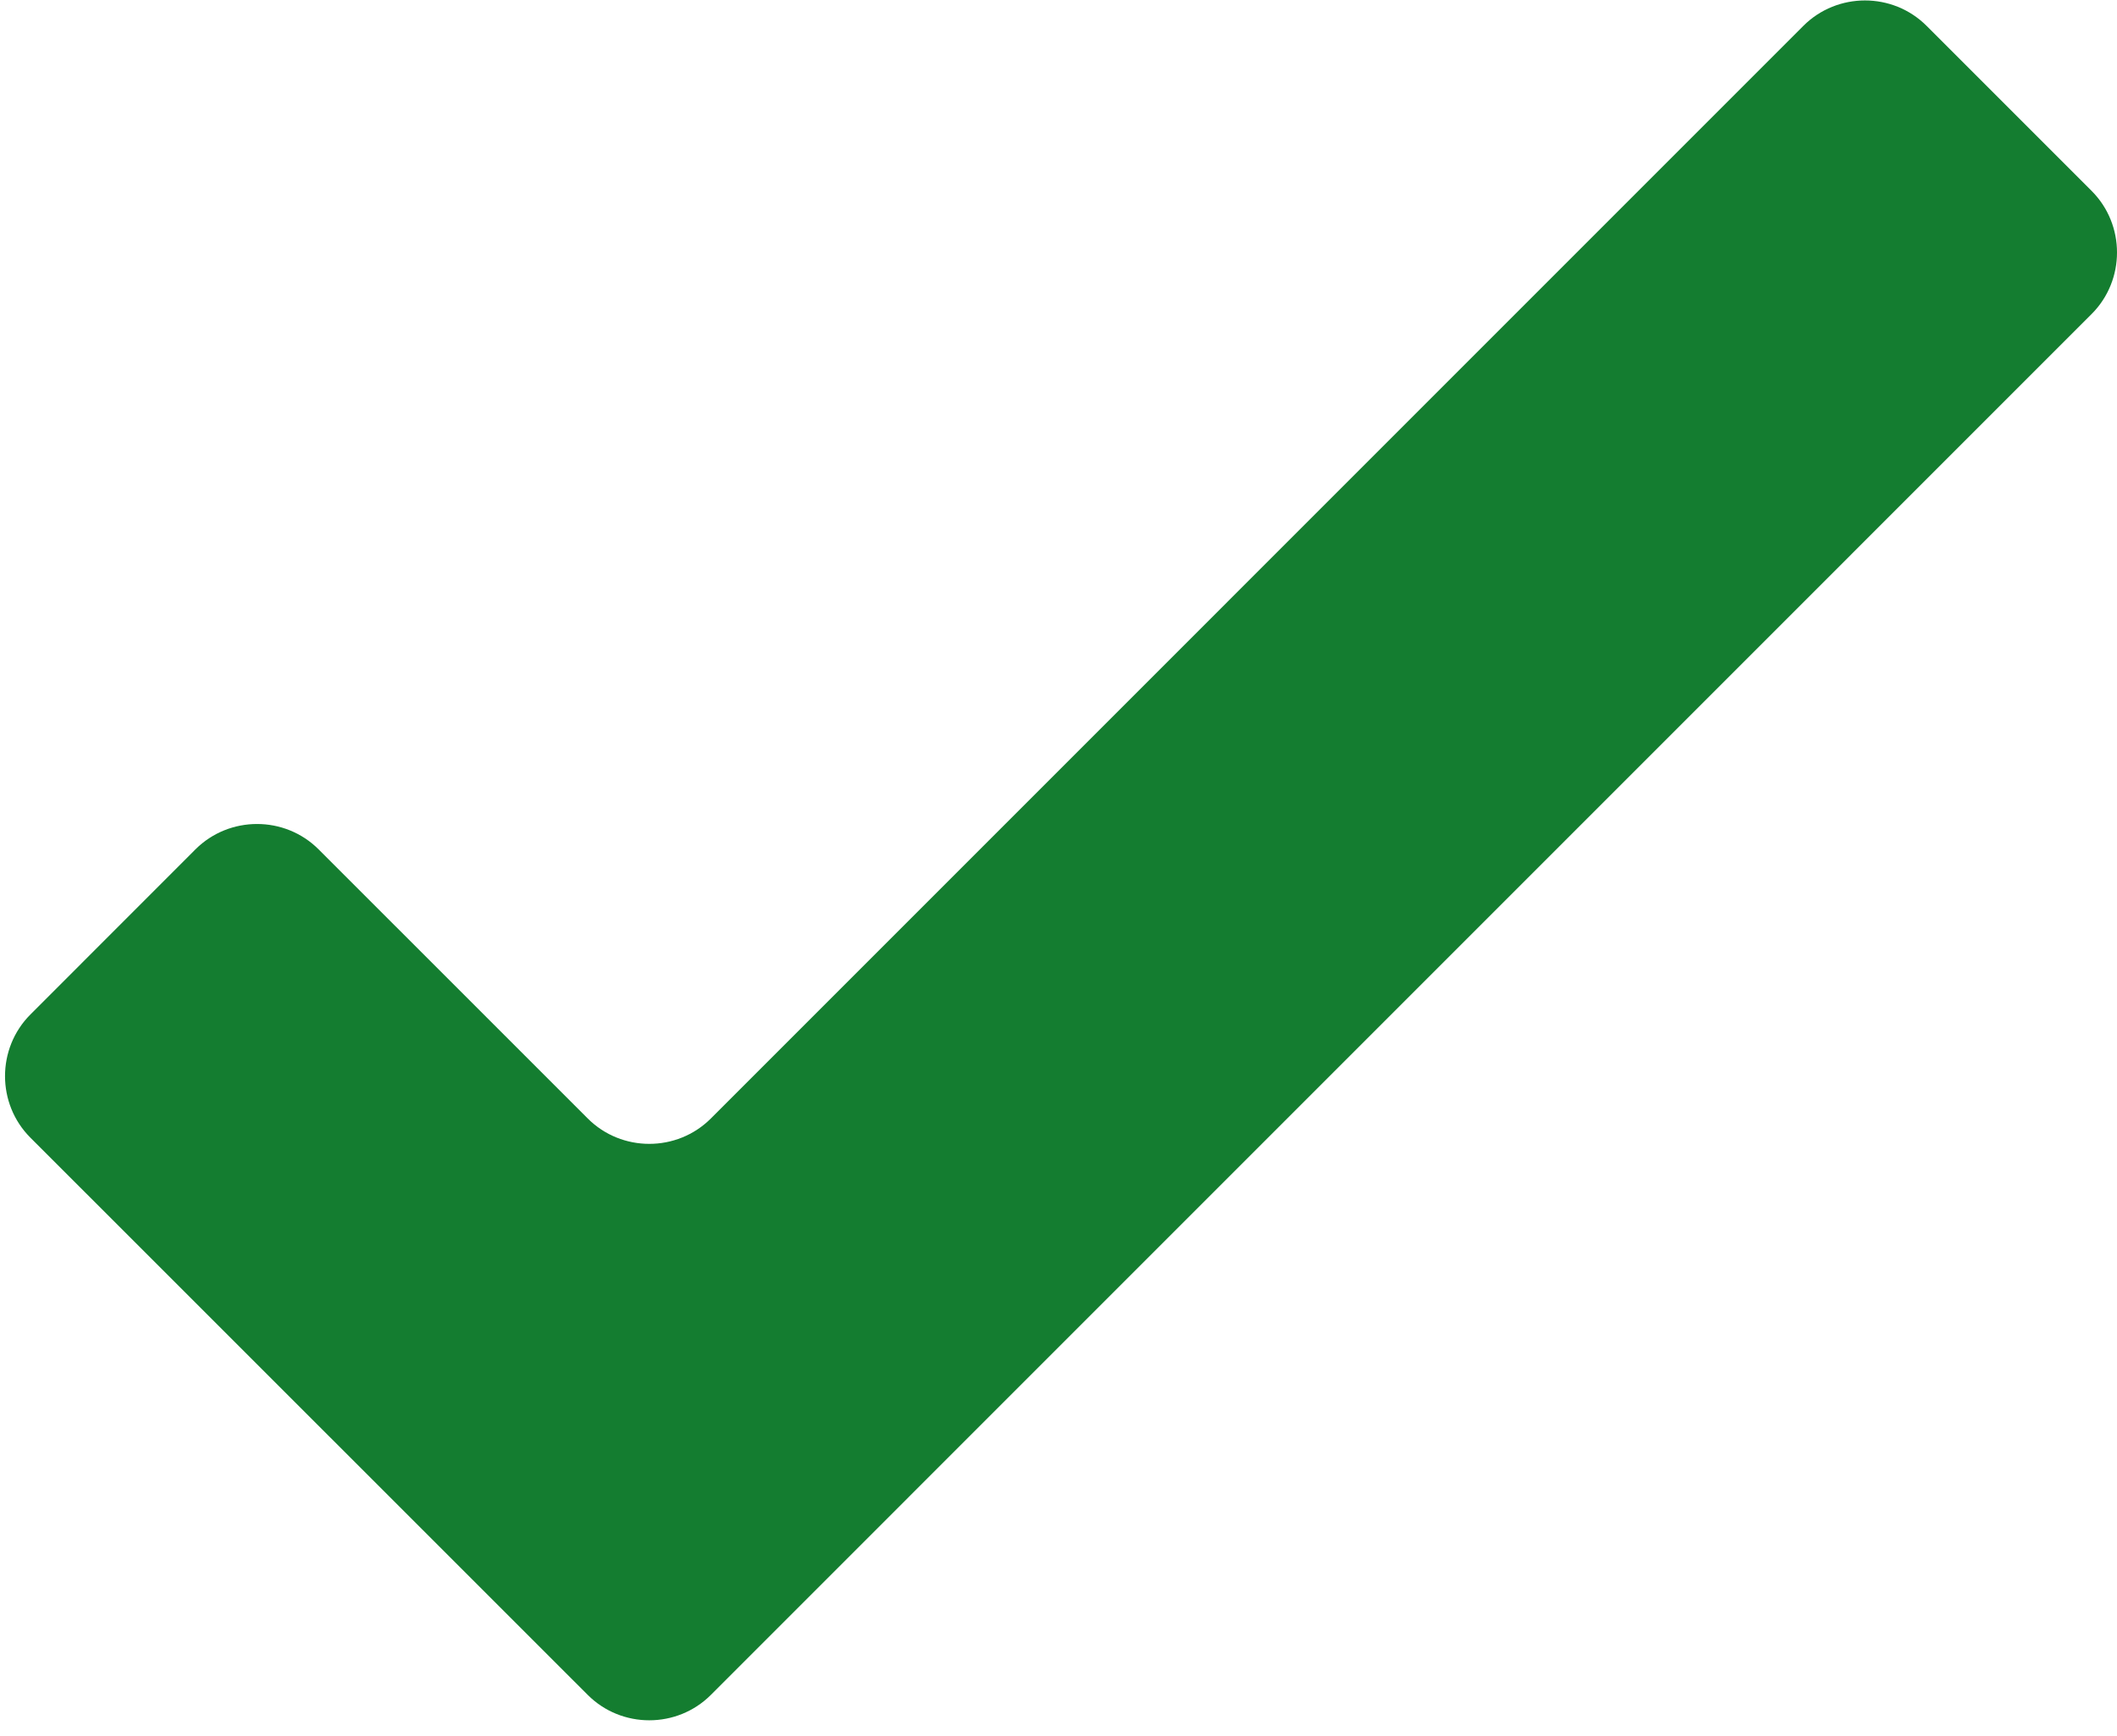 <?xml version="1.0" encoding="UTF-8"?>
<svg width="50px" height="41px" viewBox="0 0 50 41" version="1.1" xmlns="http://www.w3.org/2000/svg" xmlns:xlink="http://www.w3.org/1999/xlink">
    <!-- Generator: Sketch 41.2 (35397) - http://www.bohemiancoding.com/sketch -->
    <title>noun_10734_cc</title>
    <desc>Created with Sketch.</desc>
    <defs></defs>
    <g id="Page-1" stroke="none" stroke-width="1" fill="none" fill-rule="evenodd">
        <g id="noun_10734_cc" fill="#147D30">
            <path d="M45.502,0.61 C44.703,-0.189 43.393,-0.189 42.593,0.61 L16.79,26.415 C15.99,27.215 14.68,27.215 13.881,26.415 L7.525,20.06 C6.726,19.261 5.416,19.261 4.616,20.06 L0.718,23.96 C-0.081,24.76 -0.081,26.07 0.718,26.869 L13.881,40.029 C14.68,40.829 15.99,40.829 16.79,40.029 L49.4,7.417 C50.2,6.617 50.2,5.308 49.4,4.508 L45.502,0.61 Z" id="Shape"></path>
        </g>
    </g>
</svg>